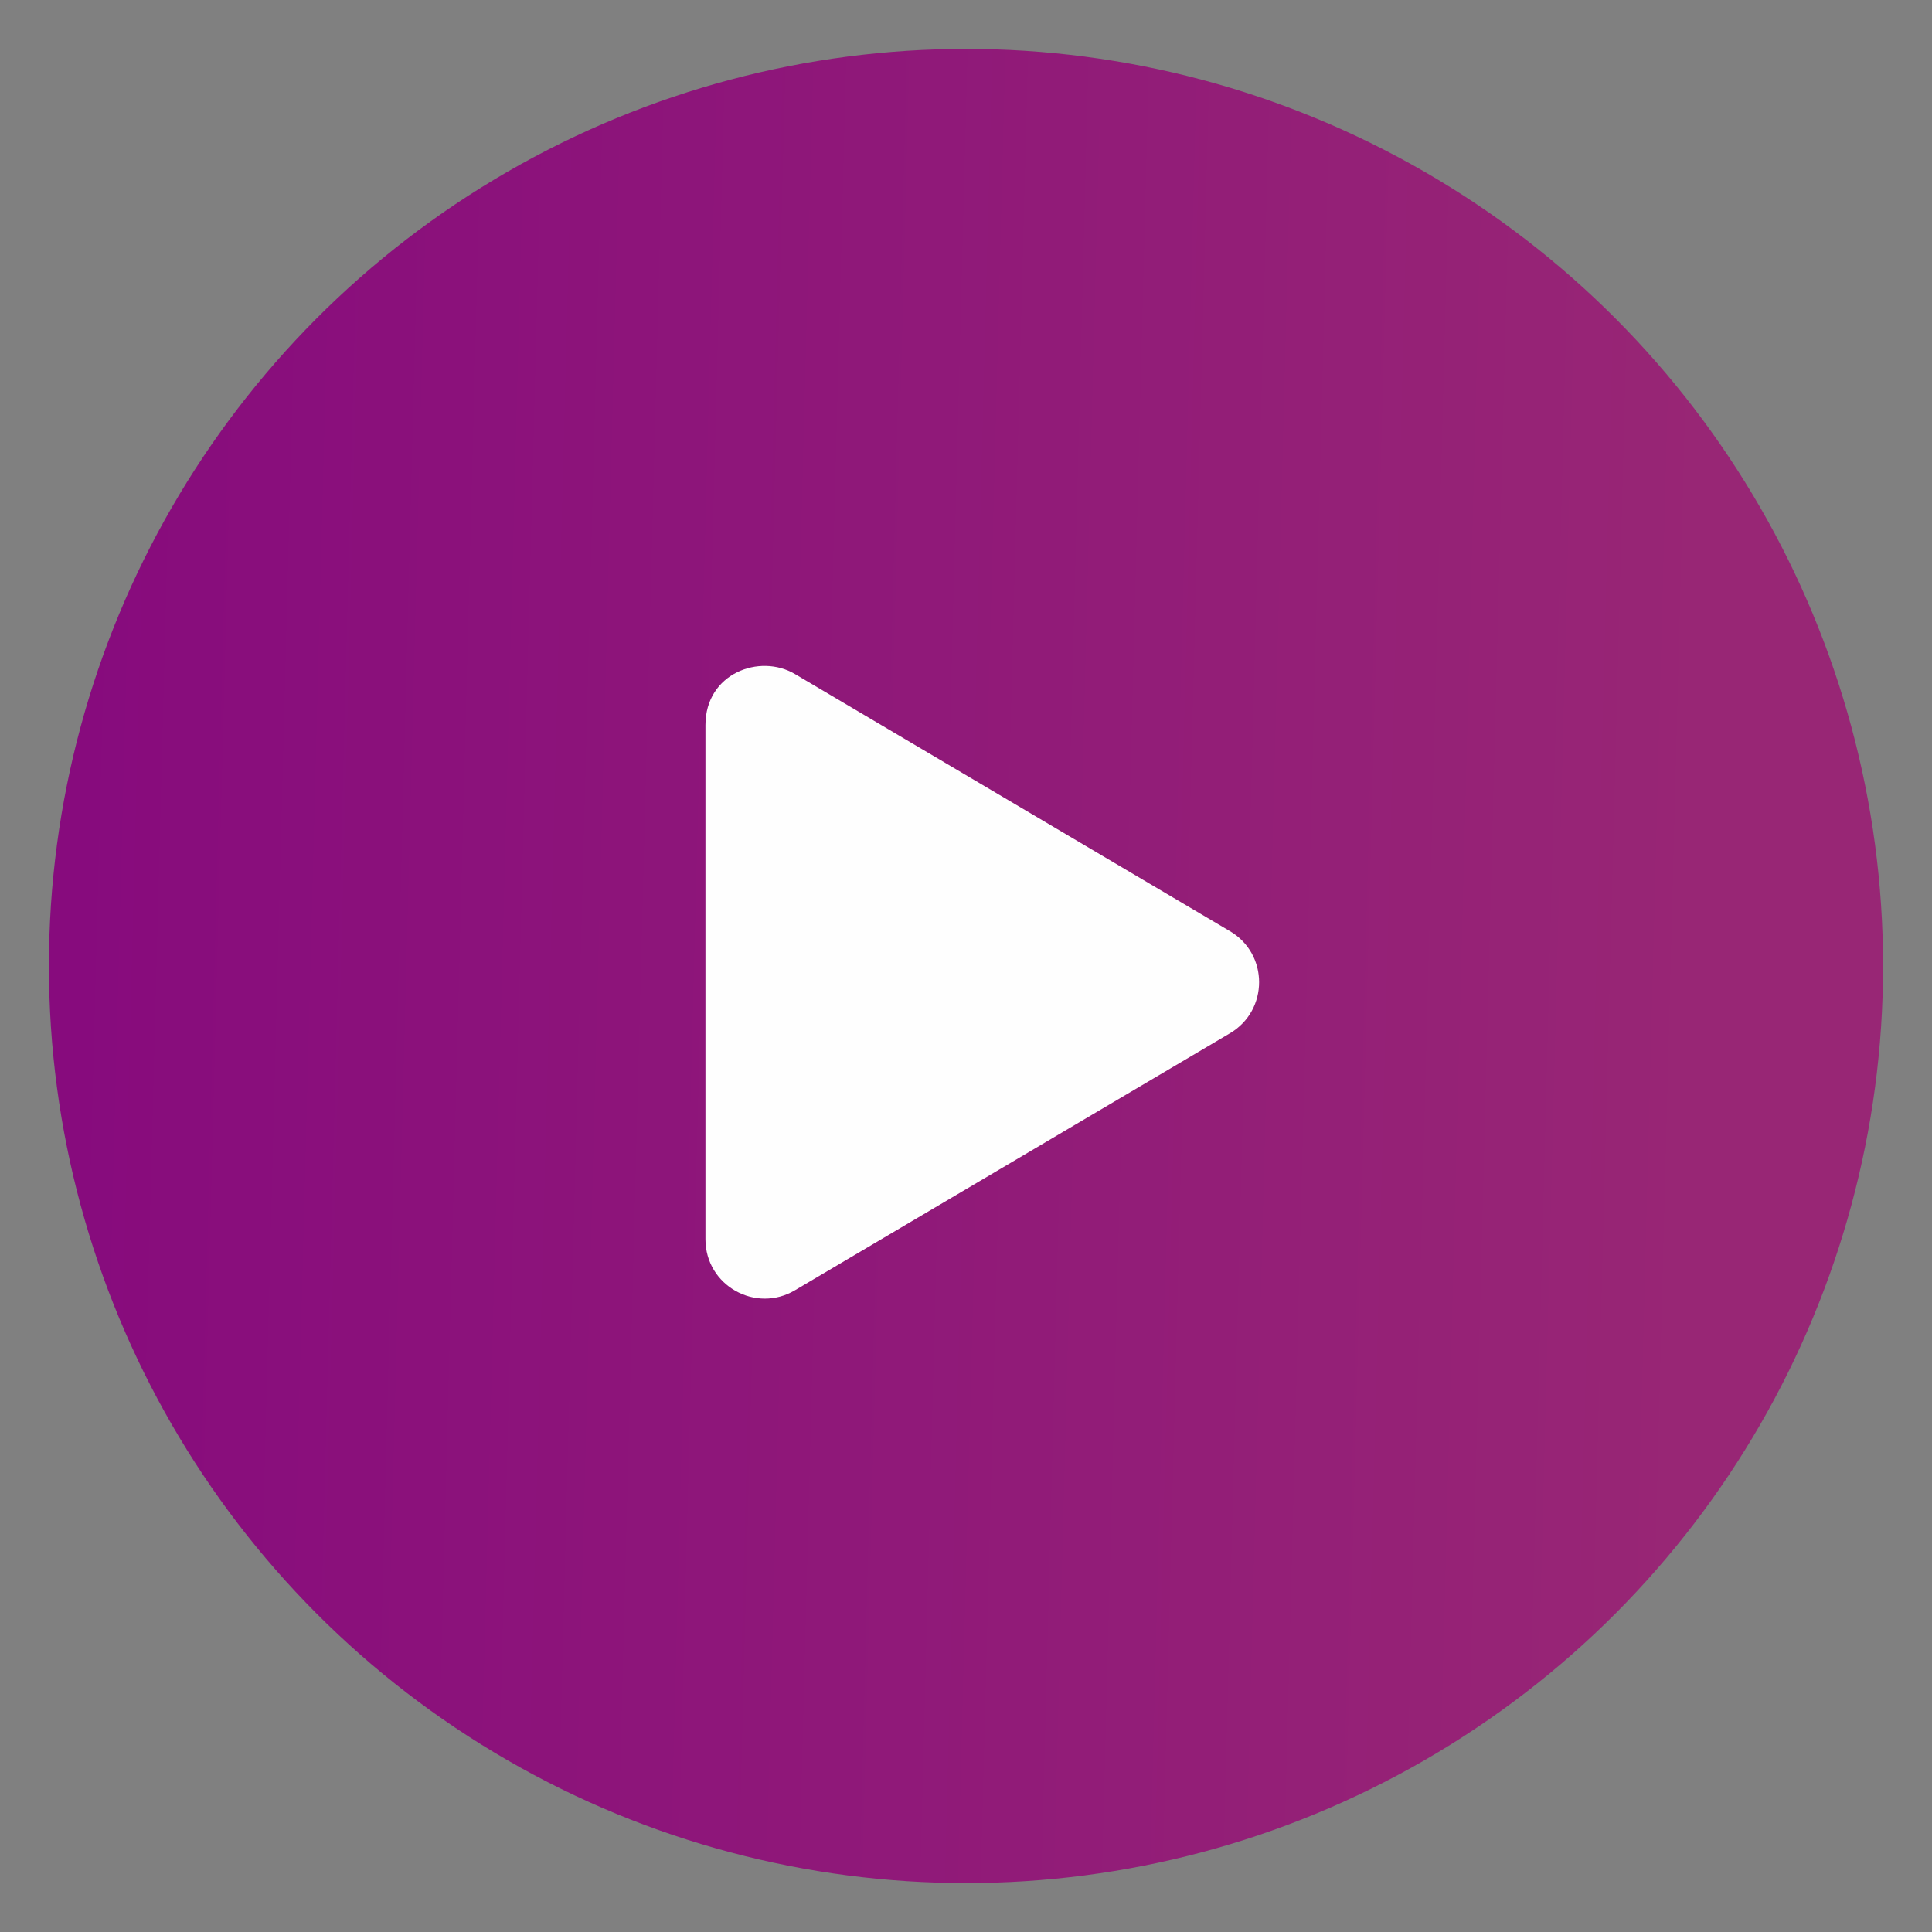 <svg xmlns:dc="http://purl.org/dc/elements/1.1/" xmlns:cc="http://creativecommons.org/ns#" xmlns:rdf="http://www.w3.org/1999/02/22-rdf-syntax-ns#" xmlns:svg="http://www.w3.org/2000/svg" xmlns="http://www.w3.org/2000/svg" xmlns:xlink="http://www.w3.org/1999/xlink" xmlns:sodipodi="http://sodipodi.sourceforge.net/DTD/sodipodi-0.dtd" xmlns:inkscape="http://www.inkscape.org/namespaces/inkscape" height="92" width="92" aria-hidden="true" class="svg-inline--fa fa-play fa-w-14" data-icon="play" data-prefix="fas" viewBox="0 0 92 92" id="svg6" sodipodi:docname="play-white-purple-circle.svg" inkscape:version="1.0 (4035a4fb49, 2020-05-01)"><rect x="0" y="0" width="92" height="92" fill="#808080" stroke="none"/><defs id="defs2"><linearGradient inkscape:collect="always" id="linearGradient842"><stop style="stop-color:#982675;stop-opacity:1" offset="0" id="stop1006"></stop><stop id="stop1019" offset="1" style="stop-color:#800080;stop-opacity:1"></stop><stop style="stop-color:#000000;stop-opacity:0" offset="1" id="stop1008"></stop></linearGradient><linearGradient gradientTransform="matrix(0.942,0,0,0.942,2.941,2.941)" gradientUnits="userSpaceOnUse" y2="33.732" x2="-33.732" y1="36.744" x1="82.522" id="linearGradient989" xlink:href="#linearGradient842" inkscape:collect="always"></linearGradient></defs><g transform="translate(0.522,0.522)" id="g1023"><circle style="fill:url(#linearGradient989);fill-opacity:1;stroke-width:4.982;paint-order:fill markers stroke" id="path832" cx="45.478" cy="45.478" r="43.671"></circle><path style="fill:#fefefe;fill-opacity:1;stroke-width:0.059" id="path4" d="M 58.047,43.82 37.332,31.575 c -1.683,-0.994 -4.261,-0.029 -4.261,2.43 v 24.485 c 0,2.207 2.395,3.537 4.261,2.43 L 58.047,48.681 c 1.848,-1.089 1.854,-3.772 0,-4.861 z" fill="currentColor"></path></g></svg>
